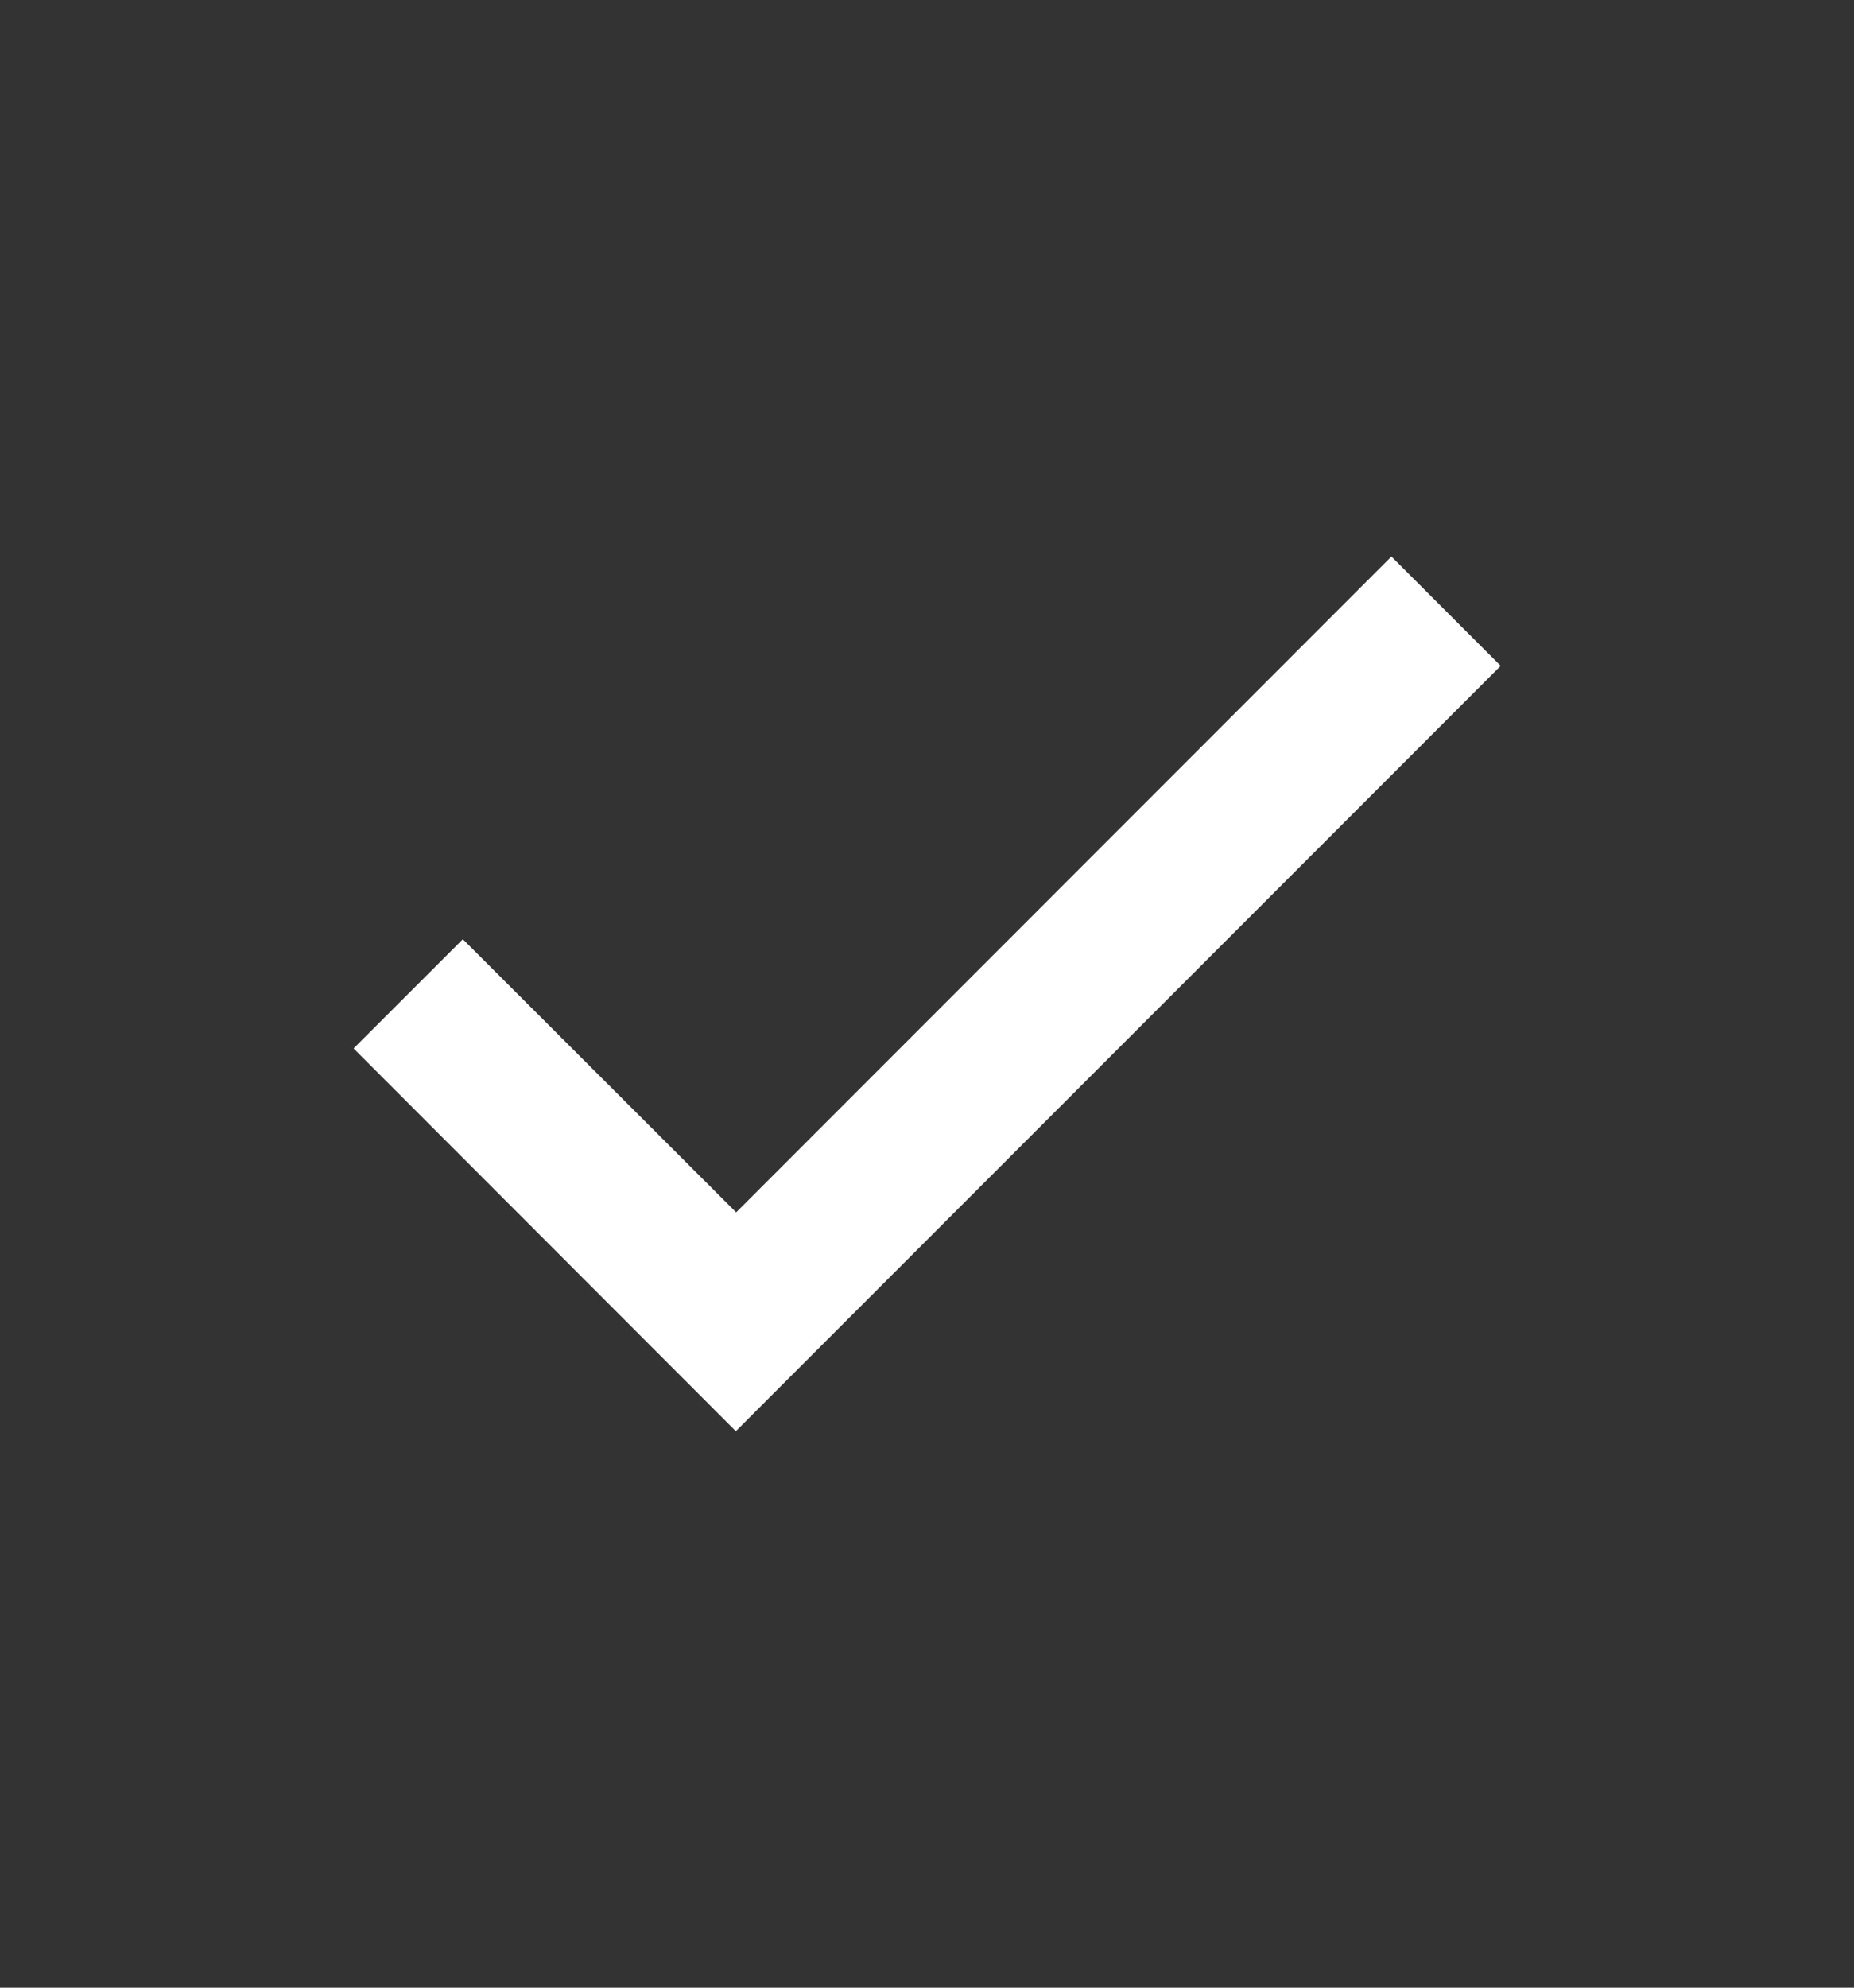 <svg xmlns="http://www.w3.org/2000/svg" width="14" height="15" fill="none"><rect width="100%" height="100%" fill="#333333" stroke="none"/><path fill="#fff" d="M5.556 10.8 2.67 7.912l.825-.824 2.063 2.06v.002l4.949-4.95.825.825-4.95 4.95-.824.824Z"/></svg>
